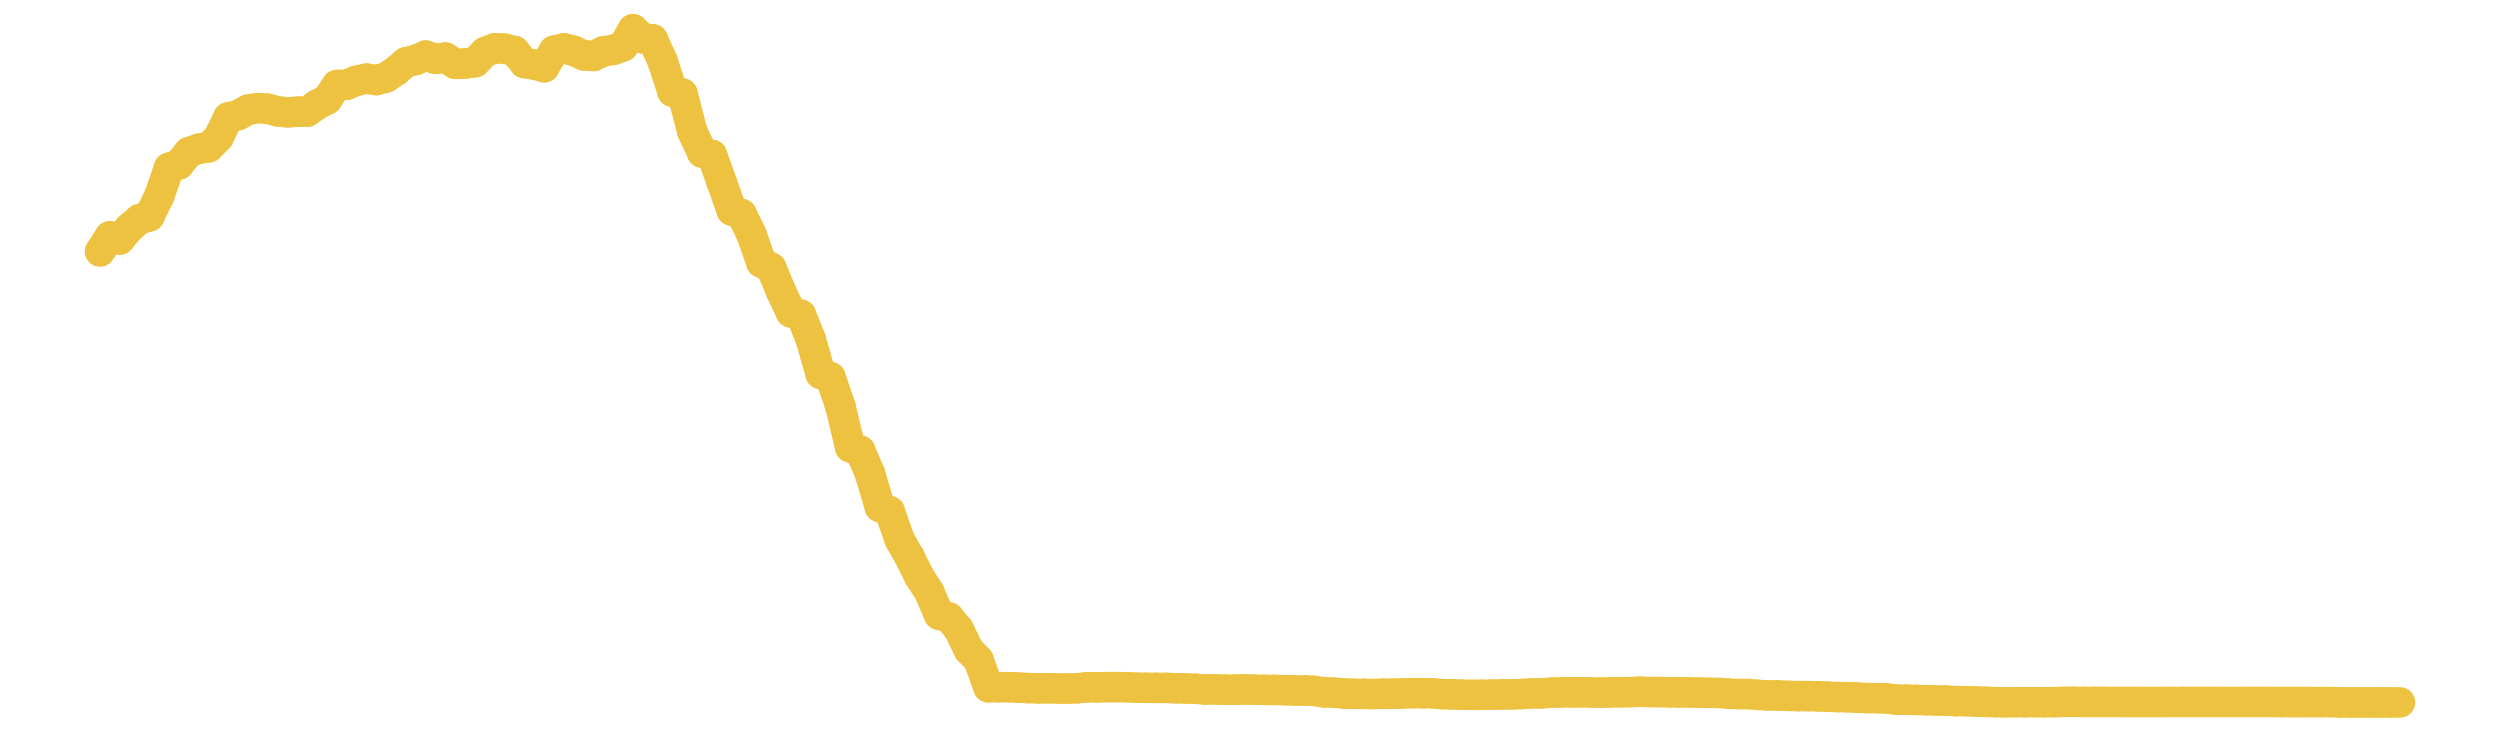 <?xml version="1.0" encoding="UTF-8" standalone="no"?>
<!DOCTYPE svg PUBLIC "-//W3C//DTD SVG 1.1//EN" "http://www.w3.org/Graphics/SVG/1.1/DTD/svg11.dtd">
<svg xmlns:xlink="http://www.w3.org/1999/xlink" height="48px" version="1.1" viewBox="0 0 164 48" width="164px" x="0px" y="0px" xmlns="http://www.w3.org/2000/svg">
  <defs>
    <clipPath id="clip-1642496000">
      <rect height="48" width="164" x="0" y="0"/>
    </clipPath>
  </defs>
  <rect height="48" style="fill:rgb(255,255,255);fill-opacity:0;stroke:none;" width="164" x="0" y="0"/>
  <rect height="48" style="fill:rgb(255,255,255);fill-opacity:0;stroke:none;" width="164" x="0" y="0"/>
  <g clip-path="url(#clip-1642496000)">
    <line style="fill:none;stroke:rgb(237,194,64);stroke-width:2;stroke-miterlimit:10;stroke-linecap:round;" x1="6.56" x2="7.208" y1="16.499" y2="15.501"/>
    <line style="fill:none;stroke:rgb(237,194,64);stroke-width:2;stroke-miterlimit:10;stroke-linecap:round;" x1="7.208" x2="7.855" y1="15.501" y2="15.711"/>
    <line style="fill:none;stroke:rgb(237,194,64);stroke-width:2;stroke-miterlimit:10;stroke-linecap:round;" x1="7.855" x2="8.503" y1="15.711" y2="14.941"/>
    <line style="fill:none;stroke:rgb(237,194,64);stroke-width:2;stroke-miterlimit:10;stroke-linecap:round;" x1="8.503" x2="9.15" y1="14.941" y2="14.382"/>
    <line style="fill:none;stroke:rgb(237,194,64);stroke-width:2;stroke-miterlimit:10;stroke-linecap:round;" x1="9.15" x2="9.798" y1="14.382" y2="14.191"/>
    <line style="fill:none;stroke:rgb(237,194,64);stroke-width:2;stroke-miterlimit:10;stroke-linecap:round;" x1="9.798" x2="10.445" y1="14.191" y2="12.862"/>
    <line style="fill:none;stroke:rgb(237,194,64);stroke-width:2;stroke-miterlimit:10;stroke-linecap:round;" x1="10.445" x2="11.093" y1="12.862" y2="11.001"/>
    <line style="fill:none;stroke:rgb(237,194,64);stroke-width:2;stroke-miterlimit:10;stroke-linecap:round;" x1="11.093" x2="11.74" y1="11.001" y2="10.789"/>
    <line style="fill:none;stroke:rgb(237,194,64);stroke-width:2;stroke-miterlimit:10;stroke-linecap:round;" x1="11.74" x2="12.388" y1="10.789" y2="9.984"/>
    <line style="fill:none;stroke:rgb(237,194,64);stroke-width:2;stroke-miterlimit:10;stroke-linecap:round;" x1="12.388" x2="13.036" y1="9.984" y2="9.758"/>
    <line style="fill:none;stroke:rgb(237,194,64);stroke-width:2;stroke-miterlimit:10;stroke-linecap:round;" x1="13.036" x2="13.683" y1="9.758" y2="9.666"/>
    <line style="fill:none;stroke:rgb(237,194,64);stroke-width:2;stroke-miterlimit:10;stroke-linecap:round;" x1="13.683" x2="14.331" y1="9.666" y2="9.025"/>
    <line style="fill:none;stroke:rgb(237,194,64);stroke-width:2;stroke-miterlimit:10;stroke-linecap:round;" x1="14.331" x2="14.978" y1="9.025" y2="7.705"/>
    <line style="fill:none;stroke:rgb(237,194,64);stroke-width:2;stroke-miterlimit:10;stroke-linecap:round;" x1="14.978" x2="15.626" y1="7.705" y2="7.552"/>
    <line style="fill:none;stroke:rgb(237,194,64);stroke-width:2;stroke-miterlimit:10;stroke-linecap:round;" x1="15.626" x2="16.273" y1="7.552" y2="7.193"/>
    <line style="fill:none;stroke:rgb(237,194,64);stroke-width:2;stroke-miterlimit:10;stroke-linecap:round;" x1="16.273" x2="16.921" y1="7.193" y2="7.093"/>
    <line style="fill:none;stroke:rgb(237,194,64);stroke-width:2;stroke-miterlimit:10;stroke-linecap:round;" x1="16.921" x2="17.568" y1="7.093" y2="7.133"/>
    <line style="fill:none;stroke:rgb(237,194,64);stroke-width:2;stroke-miterlimit:10;stroke-linecap:round;" x1="17.568" x2="18.216" y1="7.133" y2="7.308"/>
    <line style="fill:none;stroke:rgb(237,194,64);stroke-width:2;stroke-miterlimit:10;stroke-linecap:round;" x1="18.216" x2="18.864" y1="7.308" y2="7.369"/>
    <line style="fill:none;stroke:rgb(237,194,64);stroke-width:2;stroke-miterlimit:10;stroke-linecap:round;" x1="18.864" x2="19.511" y1="7.369" y2="7.329"/>
    <line style="fill:none;stroke:rgb(237,194,64);stroke-width:2;stroke-miterlimit:10;stroke-linecap:round;" x1="19.511" x2="20.159" y1="7.329" y2="7.318"/>
    <line style="fill:none;stroke:rgb(237,194,64);stroke-width:2;stroke-miterlimit:10;stroke-linecap:round;" x1="20.159" x2="20.806" y1="7.318" y2="6.862"/>
    <line style="fill:none;stroke:rgb(237,194,64);stroke-width:2;stroke-miterlimit:10;stroke-linecap:round;" x1="20.806" x2="21.454" y1="6.862" y2="6.534"/>
    <line style="fill:none;stroke:rgb(237,194,64);stroke-width:2;stroke-miterlimit:10;stroke-linecap:round;" x1="21.454" x2="22.101" y1="6.534" y2="5.578"/>
    <line style="fill:none;stroke:rgb(237,194,64);stroke-width:2;stroke-miterlimit:10;stroke-linecap:round;" x1="22.101" x2="22.749" y1="5.578" y2="5.554"/>
    <line style="fill:none;stroke:rgb(237,194,64);stroke-width:2;stroke-miterlimit:10;stroke-linecap:round;" x1="22.749" x2="23.396" y1="5.554" y2="5.294"/>
    <line style="fill:none;stroke:rgb(237,194,64);stroke-width:2;stroke-miterlimit:10;stroke-linecap:round;" x1="23.396" x2="24.044" y1="5.294" y2="5.158"/>
    <line style="fill:none;stroke:rgb(237,194,64);stroke-width:2;stroke-miterlimit:10;stroke-linecap:round;" x1="24.044" x2="24.692" y1="5.158" y2="5.253"/>
    <line style="fill:none;stroke:rgb(237,194,64);stroke-width:2;stroke-miterlimit:10;stroke-linecap:round;" x1="24.692" x2="25.339" y1="5.253" y2="5.079"/>
    <line style="fill:none;stroke:rgb(237,194,64);stroke-width:2;stroke-miterlimit:10;stroke-linecap:round;" x1="25.339" x2="25.987" y1="5.079" y2="4.638"/>
    <line style="fill:none;stroke:rgb(237,194,64);stroke-width:2;stroke-miterlimit:10;stroke-linecap:round;" x1="25.987" x2="26.634" y1="4.638" y2="4.084"/>
    <line style="fill:none;stroke:rgb(237,194,64);stroke-width:2;stroke-miterlimit:10;stroke-linecap:round;" x1="26.634" x2="27.282" y1="4.084" y2="3.934"/>
    <line style="fill:none;stroke:rgb(237,194,64);stroke-width:2;stroke-miterlimit:10;stroke-linecap:round;" x1="27.282" x2="27.929" y1="3.934" y2="3.648"/>
    <line style="fill:none;stroke:rgb(237,194,64);stroke-width:2;stroke-miterlimit:10;stroke-linecap:round;" x1="27.929" x2="28.577" y1="3.648" y2="3.861"/>
    <line style="fill:none;stroke:rgb(237,194,64);stroke-width:2;stroke-miterlimit:10;stroke-linecap:round;" x1="28.577" x2="29.224" y1="3.861" y2="3.779"/>
    <line style="fill:none;stroke:rgb(237,194,64);stroke-width:2;stroke-miterlimit:10;stroke-linecap:round;" x1="29.224" x2="29.872" y1="3.779" y2="4.191"/>
    <line style="fill:none;stroke:rgb(237,194,64);stroke-width:2;stroke-miterlimit:10;stroke-linecap:round;" x1="29.872" x2="30.519" y1="4.191" y2="4.166"/>
    <line style="fill:none;stroke:rgb(237,194,64);stroke-width:2;stroke-miterlimit:10;stroke-linecap:round;" x1="30.519" x2="31.167" y1="4.166" y2="4.082"/>
    <line style="fill:none;stroke:rgb(237,194,64);stroke-width:2;stroke-miterlimit:10;stroke-linecap:round;" x1="31.167" x2="31.815" y1="4.082" y2="3.421"/>
    <line style="fill:none;stroke:rgb(237,194,64);stroke-width:2;stroke-miterlimit:10;stroke-linecap:round;" x1="31.815" x2="32.462" y1="3.421" y2="3.167"/>
    <line style="fill:none;stroke:rgb(237,194,64);stroke-width:2;stroke-miterlimit:10;stroke-linecap:round;" x1="32.462" x2="33.11" y1="3.167" y2="3.194"/>
    <line style="fill:none;stroke:rgb(237,194,64);stroke-width:2;stroke-miterlimit:10;stroke-linecap:round;" x1="33.11" x2="33.757" y1="3.194" y2="3.35"/>
    <line style="fill:none;stroke:rgb(237,194,64);stroke-width:2;stroke-miterlimit:10;stroke-linecap:round;" x1="33.757" x2="34.405" y1="3.35" y2="4.138"/>
    <line style="fill:none;stroke:rgb(237,194,64);stroke-width:2;stroke-miterlimit:10;stroke-linecap:round;" x1="34.405" x2="35.052" y1="4.138" y2="4.233"/>
    <line style="fill:none;stroke:rgb(237,194,64);stroke-width:2;stroke-miterlimit:10;stroke-linecap:round;" x1="35.052" x2="35.7" y1="4.233" y2="4.407"/>
    <line style="fill:none;stroke:rgb(237,194,64);stroke-width:2;stroke-miterlimit:10;stroke-linecap:round;" x1="35.7" x2="36.347" y1="4.407" y2="3.324"/>
    <line style="fill:none;stroke:rgb(237,194,64);stroke-width:2;stroke-miterlimit:10;stroke-linecap:round;" x1="36.347" x2="36.995" y1="3.324" y2="3.173"/>
    <line style="fill:none;stroke:rgb(237,194,64);stroke-width:2;stroke-miterlimit:10;stroke-linecap:round;" x1="36.995" x2="37.643" y1="3.173" y2="3.336"/>
    <line style="fill:none;stroke:rgb(237,194,64);stroke-width:2;stroke-miterlimit:10;stroke-linecap:round;" x1="37.643" x2="38.29" y1="3.336" y2="3.63"/>
    <line style="fill:none;stroke:rgb(237,194,64);stroke-width:2;stroke-miterlimit:10;stroke-linecap:round;" x1="38.29" x2="38.938" y1="3.63" y2="3.674"/>
    <line style="fill:none;stroke:rgb(237,194,64);stroke-width:2;stroke-miterlimit:10;stroke-linecap:round;" x1="38.938" x2="39.585" y1="3.674" y2="3.369"/>
    <line style="fill:none;stroke:rgb(237,194,64);stroke-width:2;stroke-miterlimit:10;stroke-linecap:round;" x1="39.585" x2="40.233" y1="3.369" y2="3.271"/>
    <line style="fill:none;stroke:rgb(237,194,64);stroke-width:2;stroke-miterlimit:10;stroke-linecap:round;" x1="40.233" x2="40.88" y1="3.271" y2="3.039"/>
    <line style="fill:none;stroke:rgb(237,194,64);stroke-width:2;stroke-miterlimit:10;stroke-linecap:round;" x1="40.88" x2="41.528" y1="3.039" y2="1.92"/>
    <line style="fill:none;stroke:rgb(237,194,64);stroke-width:2;stroke-miterlimit:10;stroke-linecap:round;" x1="41.528" x2="42.175" y1="1.92" y2="2.52"/>
    <line style="fill:none;stroke:rgb(237,194,64);stroke-width:2;stroke-miterlimit:10;stroke-linecap:round;" x1="42.175" x2="42.823" y1="2.52" y2="2.587"/>
    <line style="fill:none;stroke:rgb(237,194,64);stroke-width:2;stroke-miterlimit:10;stroke-linecap:round;" x1="42.823" x2="43.471" y1="2.587" y2="4.023"/>
    <line style="fill:none;stroke:rgb(237,194,64);stroke-width:2;stroke-miterlimit:10;stroke-linecap:round;" x1="43.471" x2="44.118" y1="4.023" y2="6.016"/>
    <line style="fill:none;stroke:rgb(237,194,64);stroke-width:2;stroke-miterlimit:10;stroke-linecap:round;" x1="44.118" x2="44.766" y1="6.016" y2="6.138"/>
    <line style="fill:none;stroke:rgb(237,194,64);stroke-width:2;stroke-miterlimit:10;stroke-linecap:round;" x1="44.766" x2="45.413" y1="6.138" y2="8.62"/>
    <line style="fill:none;stroke:rgb(237,194,64);stroke-width:2;stroke-miterlimit:10;stroke-linecap:round;" x1="45.413" x2="46.061" y1="8.62" y2="10.01"/>
    <line style="fill:none;stroke:rgb(237,194,64);stroke-width:2;stroke-miterlimit:10;stroke-linecap:round;" x1="46.061" x2="46.708" y1="10.01" y2="10.168"/>
    <line style="fill:none;stroke:rgb(237,194,64);stroke-width:2;stroke-miterlimit:10;stroke-linecap:round;" x1="46.708" x2="47.356" y1="10.168" y2="11.985"/>
    <line style="fill:none;stroke:rgb(237,194,64);stroke-width:2;stroke-miterlimit:10;stroke-linecap:round;" x1="47.356" x2="48.003" y1="11.985" y2="13.811"/>
    <line style="fill:none;stroke:rgb(237,194,64);stroke-width:2;stroke-miterlimit:10;stroke-linecap:round;" x1="48.003" x2="48.651" y1="13.811" y2="14.049"/>
    <line style="fill:none;stroke:rgb(237,194,64);stroke-width:2;stroke-miterlimit:10;stroke-linecap:round;" x1="48.651" x2="49.299" y1="14.049" y2="15.381"/>
    <line style="fill:none;stroke:rgb(237,194,64);stroke-width:2;stroke-miterlimit:10;stroke-linecap:round;" x1="49.299" x2="49.946" y1="15.381" y2="17.221"/>
    <line style="fill:none;stroke:rgb(237,194,64);stroke-width:2;stroke-miterlimit:10;stroke-linecap:round;" x1="49.946" x2="50.594" y1="17.221" y2="17.569"/>
    <line style="fill:none;stroke:rgb(237,194,64);stroke-width:2;stroke-miterlimit:10;stroke-linecap:round;" x1="50.594" x2="51.241" y1="17.569" y2="19.126"/>
    <line style="fill:none;stroke:rgb(237,194,64);stroke-width:2;stroke-miterlimit:10;stroke-linecap:round;" x1="51.241" x2="51.889" y1="19.126" y2="20.492"/>
    <line style="fill:none;stroke:rgb(237,194,64);stroke-width:2;stroke-miterlimit:10;stroke-linecap:round;" x1="51.889" x2="52.536" y1="20.492" y2="20.649"/>
    <line style="fill:none;stroke:rgb(237,194,64);stroke-width:2;stroke-miterlimit:10;stroke-linecap:round;" x1="52.536" x2="53.184" y1="20.649" y2="22.249"/>
    <line style="fill:none;stroke:rgb(237,194,64);stroke-width:2;stroke-miterlimit:10;stroke-linecap:round;" x1="53.184" x2="53.831" y1="22.249" y2="24.525"/>
    <line style="fill:none;stroke:rgb(237,194,64);stroke-width:2;stroke-miterlimit:10;stroke-linecap:round;" x1="53.831" x2="54.479" y1="24.525" y2="24.748"/>
    <line style="fill:none;stroke:rgb(237,194,64);stroke-width:2;stroke-miterlimit:10;stroke-linecap:round;" x1="54.479" x2="55.127" y1="24.748" y2="26.646"/>
    <line style="fill:none;stroke:rgb(237,194,64);stroke-width:2;stroke-miterlimit:10;stroke-linecap:round;" x1="55.127" x2="55.774" y1="26.646" y2="29.346"/>
    <line style="fill:none;stroke:rgb(237,194,64);stroke-width:2;stroke-miterlimit:10;stroke-linecap:round;" x1="55.774" x2="56.422" y1="29.346" y2="29.558"/>
    <line style="fill:none;stroke:rgb(237,194,64);stroke-width:2;stroke-miterlimit:10;stroke-linecap:round;" x1="56.422" x2="57.069" y1="29.558" y2="31.061"/>
    <line style="fill:none;stroke:rgb(237,194,64);stroke-width:2;stroke-miterlimit:10;stroke-linecap:round;" x1="57.069" x2="57.717" y1="31.061" y2="33.261"/>
    <line style="fill:none;stroke:rgb(237,194,64);stroke-width:2;stroke-miterlimit:10;stroke-linecap:round;" x1="57.717" x2="58.364" y1="33.261" y2="33.54"/>
    <line style="fill:none;stroke:rgb(237,194,64);stroke-width:2;stroke-miterlimit:10;stroke-linecap:round;" x1="58.364" x2="59.012" y1="33.54" y2="35.39"/>
    <line style="fill:none;stroke:rgb(237,194,64);stroke-width:2;stroke-miterlimit:10;stroke-linecap:round;" x1="59.012" x2="59.659" y1="35.39" y2="36.519"/>
    <line style="fill:none;stroke:rgb(237,194,64);stroke-width:2;stroke-miterlimit:10;stroke-linecap:round;" x1="59.659" x2="60.307" y1="36.519" y2="37.825"/>
    <line style="fill:none;stroke:rgb(237,194,64);stroke-width:2;stroke-miterlimit:10;stroke-linecap:round;" x1="60.307" x2="60.955" y1="37.825" y2="38.824"/>
    <line style="fill:none;stroke:rgb(237,194,64);stroke-width:2;stroke-miterlimit:10;stroke-linecap:round;" x1="60.955" x2="61.602" y1="38.824" y2="40.32"/>
    <line style="fill:none;stroke:rgb(237,194,64);stroke-width:2;stroke-miterlimit:10;stroke-linecap:round;" x1="61.602" x2="62.25" y1="40.32" y2="40.507"/>
    <line style="fill:none;stroke:rgb(237,194,64);stroke-width:2;stroke-miterlimit:10;stroke-linecap:round;" x1="62.25" x2="62.897" y1="40.507" y2="41.289"/>
    <line style="fill:none;stroke:rgb(237,194,64);stroke-width:2;stroke-miterlimit:10;stroke-linecap:round;" x1="62.897" x2="63.545" y1="41.289" y2="42.627"/>
    <line style="fill:none;stroke:rgb(237,194,64);stroke-width:2;stroke-miterlimit:10;stroke-linecap:round;" x1="63.545" x2="64.192" y1="42.627" y2="43.29"/>
    <line style="fill:none;stroke:rgb(237,194,64);stroke-width:2;stroke-miterlimit:10;stroke-linecap:round;" x1="64.192" x2="64.84" y1="43.29" y2="45.083"/>
    <line style="fill:none;stroke:rgb(237,194,64);stroke-width:2;stroke-miterlimit:10;stroke-linecap:round;" x1="64.84" x2="65.487" y1="45.083" y2="45.08"/>
    <line style="fill:none;stroke:rgb(237,194,64);stroke-width:2;stroke-miterlimit:10;stroke-linecap:round;" x1="65.487" x2="66.135" y1="45.08" y2="45.078"/>
    <line style="fill:none;stroke:rgb(237,194,64);stroke-width:2;stroke-miterlimit:10;stroke-linecap:round;" x1="66.135" x2="66.782" y1="45.078" y2="45.107"/>
    <line style="fill:none;stroke:rgb(237,194,64);stroke-width:2;stroke-miterlimit:10;stroke-linecap:round;" x1="66.782" x2="67.43" y1="45.107" y2="45.136"/>
    <line style="fill:none;stroke:rgb(237,194,64);stroke-width:2;stroke-miterlimit:10;stroke-linecap:round;" x1="67.43" x2="68.078" y1="45.136" y2="45.154"/>
    <line style="fill:none;stroke:rgb(237,194,64);stroke-width:2;stroke-miterlimit:10;stroke-linecap:round;" x1="68.078" x2="68.725" y1="45.154" y2="45.15"/>
    <line style="fill:none;stroke:rgb(237,194,64);stroke-width:2;stroke-miterlimit:10;stroke-linecap:round;" x1="68.725" x2="69.373" y1="45.15" y2="45.167"/>
    <line style="fill:none;stroke:rgb(237,194,64);stroke-width:2;stroke-miterlimit:10;stroke-linecap:round;" x1="69.373" x2="70.02" y1="45.167" y2="45.169"/>
    <line style="fill:none;stroke:rgb(237,194,64);stroke-width:2;stroke-miterlimit:10;stroke-linecap:round;" x1="70.02" x2="70.668" y1="45.169" y2="45.151"/>
    <line style="fill:none;stroke:rgb(237,194,64);stroke-width:2;stroke-miterlimit:10;stroke-linecap:round;" x1="70.668" x2="71.315" y1="45.151" y2="45.085"/>
    <line style="fill:none;stroke:rgb(237,194,64);stroke-width:2;stroke-miterlimit:10;stroke-linecap:round;" x1="71.315" x2="71.963" y1="45.085" y2="45.089"/>
    <line style="fill:none;stroke:rgb(237,194,64);stroke-width:2;stroke-miterlimit:10;stroke-linecap:round;" x1="71.963" x2="72.61" y1="45.089" y2="45.077"/>
    <line style="fill:none;stroke:rgb(237,194,64);stroke-width:2;stroke-miterlimit:10;stroke-linecap:round;" x1="72.61" x2="73.258" y1="45.077" y2="45.075"/>
    <line style="fill:none;stroke:rgb(237,194,64);stroke-width:2;stroke-miterlimit:10;stroke-linecap:round;" x1="73.258" x2="73.906" y1="45.075" y2="45.08"/>
    <line style="fill:none;stroke:rgb(237,194,64);stroke-width:2;stroke-miterlimit:10;stroke-linecap:round;" x1="73.906" x2="74.553" y1="45.08" y2="45.116"/>
    <line style="fill:none;stroke:rgb(237,194,64);stroke-width:2;stroke-miterlimit:10;stroke-linecap:round;" x1="74.553" x2="75.201" y1="45.116" y2="45.122"/>
    <line style="fill:none;stroke:rgb(237,194,64);stroke-width:2;stroke-miterlimit:10;stroke-linecap:round;" x1="75.201" x2="75.848" y1="45.122" y2="45.127"/>
    <line style="fill:none;stroke:rgb(237,194,64);stroke-width:2;stroke-miterlimit:10;stroke-linecap:round;" x1="75.848" x2="76.496" y1="45.127" y2="45.127"/>
    <line style="fill:none;stroke:rgb(237,194,64);stroke-width:2;stroke-miterlimit:10;stroke-linecap:round;" x1="76.496" x2="77.143" y1="45.127" y2="45.15"/>
    <line style="fill:none;stroke:rgb(237,194,64);stroke-width:2;stroke-miterlimit:10;stroke-linecap:round;" x1="77.143" x2="77.791" y1="45.15" y2="45.161"/>
    <line style="fill:none;stroke:rgb(237,194,64);stroke-width:2;stroke-miterlimit:10;stroke-linecap:round;" x1="77.791" x2="78.438" y1="45.161" y2="45.186"/>
    <line style="fill:none;stroke:rgb(237,194,64);stroke-width:2;stroke-miterlimit:10;stroke-linecap:round;" x1="78.438" x2="79.086" y1="45.186" y2="45.227"/>
    <line style="fill:none;stroke:rgb(237,194,64);stroke-width:2;stroke-miterlimit:10;stroke-linecap:round;" x1="79.086" x2="79.734" y1="45.227" y2="45.227"/>
    <line style="fill:none;stroke:rgb(237,194,64);stroke-width:2;stroke-miterlimit:10;stroke-linecap:round;" x1="79.734" x2="80.381" y1="45.227" y2="45.245"/>
    <line style="fill:none;stroke:rgb(237,194,64);stroke-width:2;stroke-miterlimit:10;stroke-linecap:round;" x1="80.381" x2="81.029" y1="45.245" y2="45.243"/>
    <line style="fill:none;stroke:rgb(237,194,64);stroke-width:2;stroke-miterlimit:10;stroke-linecap:round;" x1="81.029" x2="81.676" y1="45.243" y2="45.229"/>
    <line style="fill:none;stroke:rgb(237,194,64);stroke-width:2;stroke-miterlimit:10;stroke-linecap:round;" x1="81.676" x2="82.324" y1="45.229" y2="45.242"/>
    <line style="fill:none;stroke:rgb(237,194,64);stroke-width:2;stroke-miterlimit:10;stroke-linecap:round;" x1="82.324" x2="82.971" y1="45.242" y2="45.257"/>
    <line style="fill:none;stroke:rgb(237,194,64);stroke-width:2;stroke-miterlimit:10;stroke-linecap:round;" x1="82.971" x2="83.619" y1="45.257" y2="45.26"/>
    <line style="fill:none;stroke:rgb(237,194,64);stroke-width:2;stroke-miterlimit:10;stroke-linecap:round;" x1="83.619" x2="84.266" y1="45.26" y2="45.276"/>
    <line style="fill:none;stroke:rgb(237,194,64);stroke-width:2;stroke-miterlimit:10;stroke-linecap:round;" x1="84.266" x2="84.914" y1="45.276" y2="45.294"/>
    <line style="fill:none;stroke:rgb(237,194,64);stroke-width:2;stroke-miterlimit:10;stroke-linecap:round;" x1="84.914" x2="85.562" y1="45.294" y2="45.297"/>
    <line style="fill:none;stroke:rgb(237,194,64);stroke-width:2;stroke-miterlimit:10;stroke-linecap:round;" x1="85.562" x2="86.209" y1="45.297" y2="45.322"/>
    <line style="fill:none;stroke:rgb(237,194,64);stroke-width:2;stroke-miterlimit:10;stroke-linecap:round;" x1="86.209" x2="86.857" y1="45.322" y2="45.42"/>
    <line style="fill:none;stroke:rgb(237,194,64);stroke-width:2;stroke-miterlimit:10;stroke-linecap:round;" x1="86.857" x2="87.504" y1="45.42" y2="45.435"/>
    <line style="fill:none;stroke:rgb(237,194,64);stroke-width:2;stroke-miterlimit:10;stroke-linecap:round;" x1="87.504" x2="88.152" y1="45.435" y2="45.493"/>
    <line style="fill:none;stroke:rgb(237,194,64);stroke-width:2;stroke-miterlimit:10;stroke-linecap:round;" x1="88.152" x2="88.799" y1="45.493" y2="45.516"/>
    <line style="fill:none;stroke:rgb(237,194,64);stroke-width:2;stroke-miterlimit:10;stroke-linecap:round;" x1="88.799" x2="89.447" y1="45.516" y2="45.517"/>
    <line style="fill:none;stroke:rgb(237,194,64);stroke-width:2;stroke-miterlimit:10;stroke-linecap:round;" x1="89.447" x2="90.094" y1="45.517" y2="45.53"/>
    <line style="fill:none;stroke:rgb(237,194,64);stroke-width:2;stroke-miterlimit:10;stroke-linecap:round;" x1="90.094" x2="90.742" y1="45.53" y2="45.508"/>
    <line style="fill:none;stroke:rgb(237,194,64);stroke-width:2;stroke-miterlimit:10;stroke-linecap:round;" x1="90.742" x2="91.39" y1="45.508" y2="45.506"/>
    <line style="fill:none;stroke:rgb(237,194,64);stroke-width:2;stroke-miterlimit:10;stroke-linecap:round;" x1="91.39" x2="92.037" y1="45.506" y2="45.489"/>
    <line style="fill:none;stroke:rgb(237,194,64);stroke-width:2;stroke-miterlimit:10;stroke-linecap:round;" x1="92.037" x2="92.685" y1="45.489" y2="45.471"/>
    <line style="fill:none;stroke:rgb(237,194,64);stroke-width:2;stroke-miterlimit:10;stroke-linecap:round;" x1="92.685" x2="93.332" y1="45.471" y2="45.472"/>
    <line style="fill:none;stroke:rgb(237,194,64);stroke-width:2;stroke-miterlimit:10;stroke-linecap:round;" x1="93.332" x2="93.98" y1="45.472" y2="45.479"/>
    <line style="fill:none;stroke:rgb(237,194,64);stroke-width:2;stroke-miterlimit:10;stroke-linecap:round;" x1="93.98" x2="94.627" y1="45.479" y2="45.539"/>
    <line style="fill:none;stroke:rgb(237,194,64);stroke-width:2;stroke-miterlimit:10;stroke-linecap:round;" x1="94.627" x2="95.275" y1="45.539" y2="45.546"/>
    <line style="fill:none;stroke:rgb(237,194,64);stroke-width:2;stroke-miterlimit:10;stroke-linecap:round;" x1="95.275" x2="95.922" y1="45.546" y2="45.576"/>
    <line style="fill:none;stroke:rgb(237,194,64);stroke-width:2;stroke-miterlimit:10;stroke-linecap:round;" x1="95.922" x2="96.57" y1="45.576" y2="45.581"/>
    <line style="fill:none;stroke:rgb(237,194,64);stroke-width:2;stroke-miterlimit:10;stroke-linecap:round;" x1="96.57" x2="97.218" y1="45.581" y2="45.577"/>
    <line style="fill:none;stroke:rgb(237,194,64);stroke-width:2;stroke-miterlimit:10;stroke-linecap:round;" x1="97.218" x2="97.865" y1="45.577" y2="45.573"/>
    <line style="fill:none;stroke:rgb(237,194,64);stroke-width:2;stroke-miterlimit:10;stroke-linecap:round;" x1="97.865" x2="98.513" y1="45.573" y2="45.554"/>
    <line style="fill:none;stroke:rgb(237,194,64);stroke-width:2;stroke-miterlimit:10;stroke-linecap:round;" x1="98.513" x2="99.16" y1="45.554" y2="45.553"/>
    <line style="fill:none;stroke:rgb(237,194,64);stroke-width:2;stroke-miterlimit:10;stroke-linecap:round;" x1="99.16" x2="99.808" y1="45.553" y2="45.529"/>
    <line style="fill:none;stroke:rgb(237,194,64);stroke-width:2;stroke-miterlimit:10;stroke-linecap:round;" x1="99.808" x2="100.455" y1="45.529" y2="45.491"/>
    <line style="fill:none;stroke:rgb(237,194,64);stroke-width:2;stroke-miterlimit:10;stroke-linecap:round;" x1="100.455" x2="101.103" y1="45.491" y2="45.486"/>
    <line style="fill:none;stroke:rgb(237,194,64);stroke-width:2;stroke-miterlimit:10;stroke-linecap:round;" x1="101.103" x2="101.75" y1="45.486" y2="45.441"/>
    <line style="fill:none;stroke:rgb(237,194,64);stroke-width:2;stroke-miterlimit:10;stroke-linecap:round;" x1="101.75" x2="102.398" y1="45.441" y2="45.42"/>
    <line style="fill:none;stroke:rgb(237,194,64);stroke-width:2;stroke-miterlimit:10;stroke-linecap:round;" x1="102.398" x2="103.045" y1="45.42" y2="45.42"/>
    <line style="fill:none;stroke:rgb(237,194,64);stroke-width:2;stroke-miterlimit:10;stroke-linecap:round;" x1="103.045" x2="103.693" y1="45.42" y2="45.416"/>
    <line style="fill:none;stroke:rgb(237,194,64);stroke-width:2;stroke-miterlimit:10;stroke-linecap:round;" x1="103.693" x2="104.341" y1="45.416" y2="45.428"/>
    <line style="fill:none;stroke:rgb(237,194,64);stroke-width:2;stroke-miterlimit:10;stroke-linecap:round;" x1="104.341" x2="104.988" y1="45.428" y2="45.436"/>
    <line style="fill:none;stroke:rgb(237,194,64);stroke-width:2;stroke-miterlimit:10;stroke-linecap:round;" x1="104.988" x2="105.636" y1="45.436" y2="45.423"/>
    <line style="fill:none;stroke:rgb(237,194,64);stroke-width:2;stroke-miterlimit:10;stroke-linecap:round;" x1="105.636" x2="106.283" y1="45.423" y2="45.41"/>
    <line style="fill:none;stroke:rgb(237,194,64);stroke-width:2;stroke-miterlimit:10;stroke-linecap:round;" x1="106.283" x2="106.931" y1="45.41" y2="45.406"/>
    <line style="fill:none;stroke:rgb(237,194,64);stroke-width:2;stroke-miterlimit:10;stroke-linecap:round;" x1="106.931" x2="107.578" y1="45.406" y2="45.376"/>
    <line style="fill:none;stroke:rgb(237,194,64);stroke-width:2;stroke-miterlimit:10;stroke-linecap:round;" x1="107.578" x2="108.226" y1="45.376" y2="45.4"/>
    <line style="fill:none;stroke:rgb(237,194,64);stroke-width:2;stroke-miterlimit:10;stroke-linecap:round;" x1="108.226" x2="108.873" y1="45.4" y2="45.4"/>
    <line style="fill:none;stroke:rgb(237,194,64);stroke-width:2;stroke-miterlimit:10;stroke-linecap:round;" x1="108.873" x2="109.521" y1="45.4" y2="45.418"/>
    <line style="fill:none;stroke:rgb(237,194,64);stroke-width:2;stroke-miterlimit:10;stroke-linecap:round;" x1="109.521" x2="110.169" y1="45.418" y2="45.424"/>
    <line style="fill:none;stroke:rgb(237,194,64);stroke-width:2;stroke-miterlimit:10;stroke-linecap:round;" x1="110.169" x2="110.816" y1="45.424" y2="45.424"/>
    <line style="fill:none;stroke:rgb(237,194,64);stroke-width:2;stroke-miterlimit:10;stroke-linecap:round;" x1="110.816" x2="111.464" y1="45.424" y2="45.434"/>
    <line style="fill:none;stroke:rgb(237,194,64);stroke-width:2;stroke-miterlimit:10;stroke-linecap:round;" x1="111.464" x2="112.111" y1="45.434" y2="45.454"/>
    <line style="fill:none;stroke:rgb(237,194,64);stroke-width:2;stroke-miterlimit:10;stroke-linecap:round;" x1="112.111" x2="112.759" y1="45.454" y2="45.456"/>
    <line style="fill:none;stroke:rgb(237,194,64);stroke-width:2;stroke-miterlimit:10;stroke-linecap:round;" x1="112.759" x2="113.406" y1="45.456" y2="45.506"/>
    <line style="fill:none;stroke:rgb(237,194,64);stroke-width:2;stroke-miterlimit:10;stroke-linecap:round;" x1="113.406" x2="114.054" y1="45.506" y2="45.53"/>
    <line style="fill:none;stroke:rgb(237,194,64);stroke-width:2;stroke-miterlimit:10;stroke-linecap:round;" x1="114.054" x2="114.701" y1="45.53" y2="45.531"/>
    <line style="fill:none;stroke:rgb(237,194,64);stroke-width:2;stroke-miterlimit:10;stroke-linecap:round;" x1="114.701" x2="115.349" y1="45.531" y2="45.588"/>
    <line style="fill:none;stroke:rgb(237,194,64);stroke-width:2;stroke-miterlimit:10;stroke-linecap:round;" x1="115.349" x2="115.997" y1="45.588" y2="45.622"/>
    <line style="fill:none;stroke:rgb(237,194,64);stroke-width:2;stroke-miterlimit:10;stroke-linecap:round;" x1="115.997" x2="116.644" y1="45.622" y2="45.622"/>
    <line style="fill:none;stroke:rgb(237,194,64);stroke-width:2;stroke-miterlimit:10;stroke-linecap:round;" x1="116.644" x2="117.292" y1="45.622" y2="45.651"/>
    <line style="fill:none;stroke:rgb(237,194,64);stroke-width:2;stroke-miterlimit:10;stroke-linecap:round;" x1="117.292" x2="117.939" y1="45.651" y2="45.662"/>
    <line style="fill:none;stroke:rgb(237,194,64);stroke-width:2;stroke-miterlimit:10;stroke-linecap:round;" x1="117.939" x2="118.587" y1="45.662" y2="45.664"/>
    <line style="fill:none;stroke:rgb(237,194,64);stroke-width:2;stroke-miterlimit:10;stroke-linecap:round;" x1="118.587" x2="119.234" y1="45.664" y2="45.677"/>
    <line style="fill:none;stroke:rgb(237,194,64);stroke-width:2;stroke-miterlimit:10;stroke-linecap:round;" x1="119.234" x2="119.882" y1="45.677" y2="45.702"/>
    <line style="fill:none;stroke:rgb(237,194,64);stroke-width:2;stroke-miterlimit:10;stroke-linecap:round;" x1="119.882" x2="120.529" y1="45.702" y2="45.729"/>
    <line style="fill:none;stroke:rgb(237,194,64);stroke-width:2;stroke-miterlimit:10;stroke-linecap:round;" x1="120.529" x2="121.177" y1="45.729" y2="45.735"/>
    <line style="fill:none;stroke:rgb(237,194,64);stroke-width:2;stroke-miterlimit:10;stroke-linecap:round;" x1="121.177" x2="121.825" y1="45.735" y2="45.76"/>
    <line style="fill:none;stroke:rgb(237,194,64);stroke-width:2;stroke-miterlimit:10;stroke-linecap:round;" x1="121.825" x2="122.472" y1="45.76" y2="45.794"/>
    <line style="fill:none;stroke:rgb(237,194,64);stroke-width:2;stroke-miterlimit:10;stroke-linecap:round;" x1="122.472" x2="123.12" y1="45.794" y2="45.798"/>
    <line style="fill:none;stroke:rgb(237,194,64);stroke-width:2;stroke-miterlimit:10;stroke-linecap:round;" x1="123.12" x2="123.767" y1="45.798" y2="45.82"/>
    <line style="fill:none;stroke:rgb(237,194,64);stroke-width:2;stroke-miterlimit:10;stroke-linecap:round;" x1="123.767" x2="124.415" y1="45.82" y2="45.897"/>
    <line style="fill:none;stroke:rgb(237,194,64);stroke-width:2;stroke-miterlimit:10;stroke-linecap:round;" x1="124.415" x2="125.062" y1="45.897" y2="45.897"/>
    <line style="fill:none;stroke:rgb(237,194,64);stroke-width:2;stroke-miterlimit:10;stroke-linecap:round;" x1="125.062" x2="125.71" y1="45.897" y2="45.917"/>
    <line style="fill:none;stroke:rgb(237,194,64);stroke-width:2;stroke-miterlimit:10;stroke-linecap:round;" x1="125.71" x2="126.357" y1="45.917" y2="45.936"/>
    <line style="fill:none;stroke:rgb(237,194,64);stroke-width:2;stroke-miterlimit:10;stroke-linecap:round;" x1="126.357" x2="127.005" y1="45.936" y2="45.949"/>
    <line style="fill:none;stroke:rgb(237,194,64);stroke-width:2;stroke-miterlimit:10;stroke-linecap:round;" x1="127.005" x2="127.653" y1="45.949" y2="45.958"/>
    <line style="fill:none;stroke:rgb(237,194,64);stroke-width:2;stroke-miterlimit:10;stroke-linecap:round;" x1="127.653" x2="128.3" y1="45.958" y2="45.994"/>
    <line style="fill:none;stroke:rgb(237,194,64);stroke-width:2;stroke-miterlimit:10;stroke-linecap:round;" x1="128.3" x2="128.948" y1="45.994" y2="45.998"/>
    <line style="fill:none;stroke:rgb(237,194,64);stroke-width:2;stroke-miterlimit:10;stroke-linecap:round;" x1="128.948" x2="129.595" y1="45.998" y2="46.02"/>
    <line style="fill:none;stroke:rgb(237,194,64);stroke-width:2;stroke-miterlimit:10;stroke-linecap:round;" x1="129.595" x2="130.243" y1="46.02" y2="46.039"/>
    <line style="fill:none;stroke:rgb(237,194,64);stroke-width:2;stroke-miterlimit:10;stroke-linecap:round;" x1="130.243" x2="130.89" y1="46.039" y2="46.064"/>
    <line style="fill:none;stroke:rgb(237,194,64);stroke-width:2;stroke-miterlimit:10;stroke-linecap:round;" x1="130.89" x2="131.538" y1="46.064" y2="46.067"/>
    <line style="fill:none;stroke:rgb(237,194,64);stroke-width:2;stroke-miterlimit:10;stroke-linecap:round;" x1="131.538" x2="132.185" y1="46.067" y2="46.063"/>
    <line style="fill:none;stroke:rgb(237,194,64);stroke-width:2;stroke-miterlimit:10;stroke-linecap:round;" x1="132.185" x2="132.833" y1="46.063" y2="46.063"/>
    <line style="fill:none;stroke:rgb(237,194,64);stroke-width:2;stroke-miterlimit:10;stroke-linecap:round;" x1="132.833" x2="133.481" y1="46.063" y2="46.063"/>
    <line style="fill:none;stroke:rgb(237,194,64);stroke-width:2;stroke-miterlimit:10;stroke-linecap:round;" x1="133.481" x2="134.128" y1="46.063" y2="46.064"/>
    <line style="fill:none;stroke:rgb(237,194,64);stroke-width:2;stroke-miterlimit:10;stroke-linecap:round;" x1="134.128" x2="134.776" y1="46.064" y2="46.064"/>
    <line style="fill:none;stroke:rgb(237,194,64);stroke-width:2;stroke-miterlimit:10;stroke-linecap:round;" x1="134.776" x2="135.423" y1="46.064" y2="46.04"/>
    <line style="fill:none;stroke:rgb(237,194,64);stroke-width:2;stroke-miterlimit:10;stroke-linecap:round;" x1="135.423" x2="136.071" y1="46.04" y2="46.041"/>
    <line style="fill:none;stroke:rgb(237,194,64);stroke-width:2;stroke-miterlimit:10;stroke-linecap:round;" x1="136.071" x2="136.718" y1="46.041" y2="46.046"/>
    <line style="fill:none;stroke:rgb(237,194,64);stroke-width:2;stroke-miterlimit:10;stroke-linecap:round;" x1="136.718" x2="137.366" y1="46.046" y2="46.046"/>
    <line style="fill:none;stroke:rgb(237,194,64);stroke-width:2;stroke-miterlimit:10;stroke-linecap:round;" x1="137.366" x2="138.013" y1="46.046" y2="46.046"/>
    <line style="fill:none;stroke:rgb(237,194,64);stroke-width:2;stroke-miterlimit:10;stroke-linecap:round;" x1="138.013" x2="138.661" y1="46.046" y2="46.05"/>
    <line style="fill:none;stroke:rgb(237,194,64);stroke-width:2;stroke-miterlimit:10;stroke-linecap:round;" x1="138.661" x2="139.308" y1="46.05" y2="46.051"/>
    <line style="fill:none;stroke:rgb(237,194,64);stroke-width:2;stroke-miterlimit:10;stroke-linecap:round;" x1="139.308" x2="139.956" y1="46.051" y2="46.051"/>
    <line style="fill:none;stroke:rgb(237,194,64);stroke-width:2;stroke-miterlimit:10;stroke-linecap:round;" x1="139.956" x2="140.604" y1="46.051" y2="46.051"/>
    <line style="fill:none;stroke:rgb(237,194,64);stroke-width:2;stroke-miterlimit:10;stroke-linecap:round;" x1="140.604" x2="141.251" y1="46.051" y2="46.054"/>
    <line style="fill:none;stroke:rgb(237,194,64);stroke-width:2;stroke-miterlimit:10;stroke-linecap:round;" x1="141.251" x2="141.899" y1="46.054" y2="46.051"/>
    <line style="fill:none;stroke:rgb(237,194,64);stroke-width:2;stroke-miterlimit:10;stroke-linecap:round;" x1="141.899" x2="142.546" y1="46.051" y2="46.049"/>
    <line style="fill:none;stroke:rgb(237,194,64);stroke-width:2;stroke-miterlimit:10;stroke-linecap:round;" x1="142.546" x2="143.194" y1="46.049" y2="46.048"/>
    <line style="fill:none;stroke:rgb(237,194,64);stroke-width:2;stroke-miterlimit:10;stroke-linecap:round;" x1="143.194" x2="143.841" y1="46.048" y2="46.048"/>
    <line style="fill:none;stroke:rgb(237,194,64);stroke-width:2;stroke-miterlimit:10;stroke-linecap:round;" x1="143.841" x2="144.489" y1="46.048" y2="46.048"/>
    <line style="fill:none;stroke:rgb(237,194,64);stroke-width:2;stroke-miterlimit:10;stroke-linecap:round;" x1="144.489" x2="145.136" y1="46.048" y2="46.05"/>
    <line style="fill:none;stroke:rgb(237,194,64);stroke-width:2;stroke-miterlimit:10;stroke-linecap:round;" x1="145.136" x2="145.784" y1="46.05" y2="46.05"/>
    <line style="fill:none;stroke:rgb(237,194,64);stroke-width:2;stroke-miterlimit:10;stroke-linecap:round;" x1="145.784" x2="146.432" y1="46.05" y2="46.05"/>
    <line style="fill:none;stroke:rgb(237,194,64);stroke-width:2;stroke-miterlimit:10;stroke-linecap:round;" x1="146.432" x2="147.079" y1="46.05" y2="46.05"/>
    <line style="fill:none;stroke:rgb(237,194,64);stroke-width:2;stroke-miterlimit:10;stroke-linecap:round;" x1="147.079" x2="147.727" y1="46.05" y2="46.05"/>
    <line style="fill:none;stroke:rgb(237,194,64);stroke-width:2;stroke-miterlimit:10;stroke-linecap:round;" x1="147.727" x2="148.374" y1="46.05" y2="46.049"/>
    <line style="fill:none;stroke:rgb(237,194,64);stroke-width:2;stroke-miterlimit:10;stroke-linecap:round;" x1="148.374" x2="149.022" y1="46.049" y2="46.049"/>
    <line style="fill:none;stroke:rgb(237,194,64);stroke-width:2;stroke-miterlimit:10;stroke-linecap:round;" x1="149.022" x2="149.669" y1="46.049" y2="46.056"/>
    <line style="fill:none;stroke:rgb(237,194,64);stroke-width:2;stroke-miterlimit:10;stroke-linecap:round;" x1="149.669" x2="150.317" y1="46.056" y2="46.056"/>
    <line style="fill:none;stroke:rgb(237,194,64);stroke-width:2;stroke-miterlimit:10;stroke-linecap:round;" x1="150.317" x2="150.964" y1="46.056" y2="46.056"/>
    <line style="fill:none;stroke:rgb(237,194,64);stroke-width:2;stroke-miterlimit:10;stroke-linecap:round;" x1="150.964" x2="151.612" y1="46.056" y2="46.056"/>
    <line style="fill:none;stroke:rgb(237,194,64);stroke-width:2;stroke-miterlimit:10;stroke-linecap:round;" x1="151.612" x2="152.26" y1="46.056" y2="46.057"/>
    <line style="fill:none;stroke:rgb(237,194,64);stroke-width:2;stroke-miterlimit:10;stroke-linecap:round;" x1="152.26" x2="152.907" y1="46.057" y2="46.057"/>
    <line style="fill:none;stroke:rgb(237,194,64);stroke-width:2;stroke-miterlimit:10;stroke-linecap:round;" x1="152.907" x2="153.555" y1="46.057" y2="46.08"/>
    <line style="fill:none;stroke:rgb(237,194,64);stroke-width:2;stroke-miterlimit:10;stroke-linecap:round;" x1="153.555" x2="154.202" y1="46.08" y2="46.08"/>
    <line style="fill:none;stroke:rgb(237,194,64);stroke-width:2;stroke-miterlimit:10;stroke-linecap:round;" x1="154.202" x2="154.85" y1="46.08" y2="46.08"/>
    <line style="fill:none;stroke:rgb(237,194,64);stroke-width:2;stroke-miterlimit:10;stroke-linecap:round;" x1="154.85" x2="155.497" y1="46.08" y2="46.08"/>
    <line style="fill:none;stroke:rgb(237,194,64);stroke-width:2;stroke-miterlimit:10;stroke-linecap:round;" x1="155.497" x2="156.145" y1="46.08" y2="46.078"/>
    <line style="fill:none;stroke:rgb(237,194,64);stroke-width:2;stroke-miterlimit:10;stroke-linecap:round;" x1="156.145" x2="156.792" y1="46.078" y2="46.079"/>
    <line style="fill:none;stroke:rgb(237,194,64);stroke-width:2;stroke-miterlimit:10;stroke-linecap:round;" x1="156.792" x2="157.44" y1="46.079" y2="46.079"/>
  </g>
</svg>
